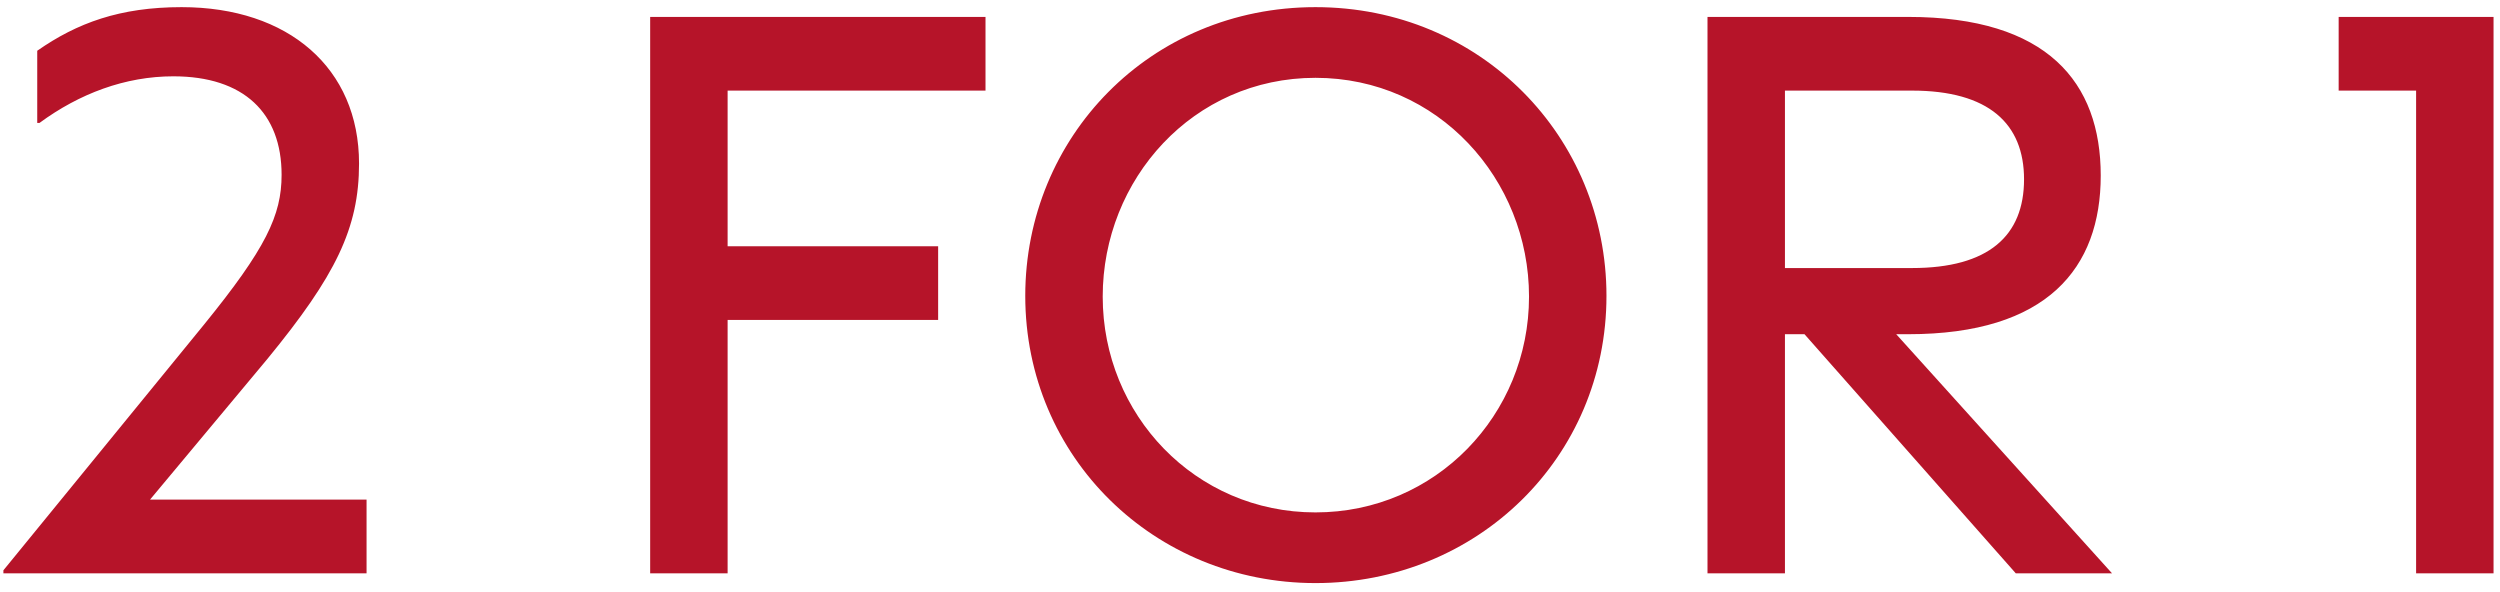 <svg width="266" height="63" viewBox="0 0 266 63" fill="none" xmlns="http://www.w3.org/2000/svg">
<path d="M15.962 53.16H39.002V61H0.362V60.68L21.722 34.52C28.282 26.44 29.962 22.92 29.962 18.6C29.962 12.04 25.962 8.12 18.442 8.12C13.322 8.12 8.442 9.96 4.202 13.08H3.962V5.4C8.202 2.44 12.762 0.76 19.322 0.76C30.682 0.76 38.202 7.24 38.202 17.4C38.202 24.28 35.722 29.32 28.442 38.2L15.962 53.16ZM69.178 1.8H104.858V9.64H77.418V26.2H99.818V34.04H77.418V61H69.178V1.8ZM139.968 62.04C122.848 62.04 109.088 48.68 109.088 31.48C109.088 14.6 122.368 0.76 139.968 0.76C157.568 0.76 170.928 14.6 170.928 31.48C170.928 48.68 157.168 62.04 139.968 62.04ZM139.968 54.52C152.768 54.52 162.688 44.12 162.688 31.56C162.688 19.08 153.008 8.28 139.968 8.28C126.928 8.28 117.328 19.08 117.328 31.56C117.328 44.12 127.168 54.52 139.968 54.52ZM224.718 61H214.478L191.998 35.56H189.918V61H181.678V1.8H203.038C217.838 1.8 223.518 8.76 223.518 18.68C223.518 28.52 217.838 35.56 203.038 35.56H201.758L224.718 61ZM189.918 9.64V28.52H203.438C211.598 28.52 215.358 25.08 215.358 19.08C215.358 13.16 211.598 9.64 203.438 9.64H189.918ZM257.073 9.64H248.833V1.8H265.313V61H257.073V9.64Z" fill="#B61429"/>
</svg>
